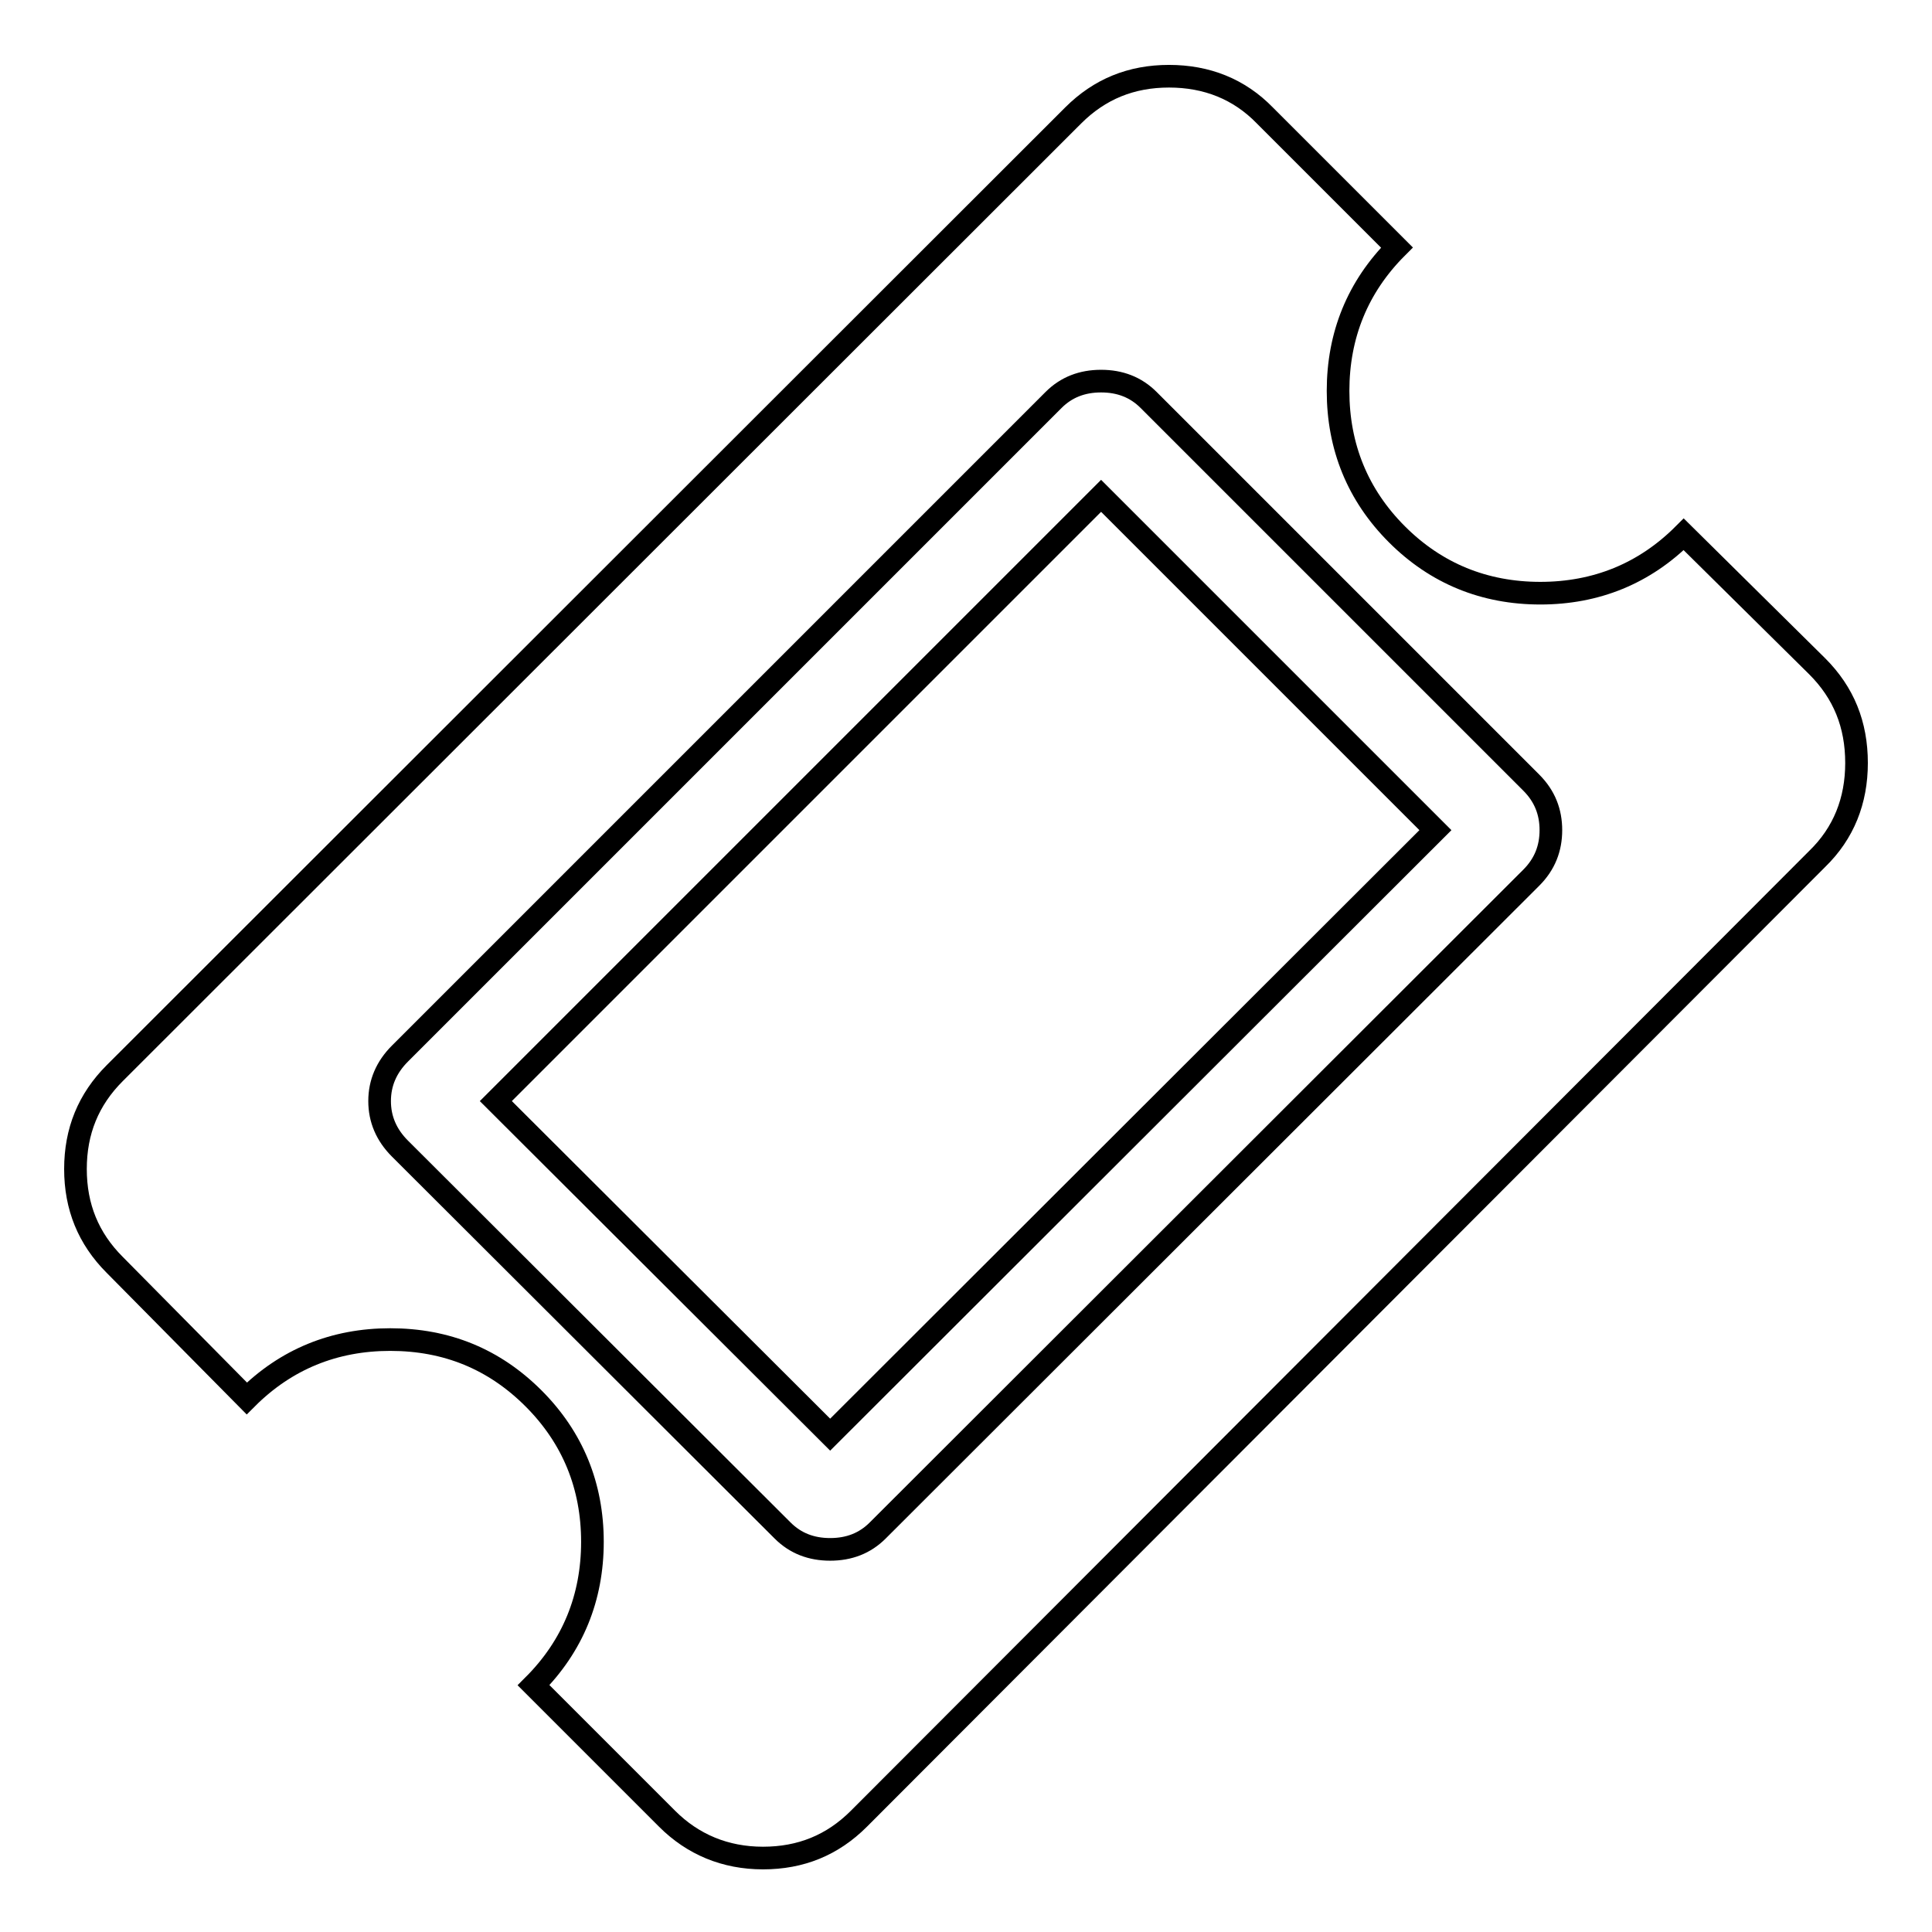 <?xml version="1.0" encoding="utf-8"?>
<!-- Svg Vector Icons : http://www.onlinewebfonts.com/icon -->
<!DOCTYPE svg PUBLIC "-//W3C//DTD SVG 1.1//EN" "http://www.w3.org/Graphics/SVG/1.1/DTD/svg11.dtd">
<svg version="1.1" xmlns="http://www.w3.org/2000/svg" xmlns:xlink="http://www.w3.org/1999/xlink" x="0px" y="0px" viewBox="0 0 256 256" enable-background="new 0 0 256 256" xml:space="preserve">
<g><g><path stroke-width="3" fill-opacity="0" stroke="#000000"  d="M202.9,116.3l-86.6,86.5c-1.7,1.7-3.8,2.5-6.3,2.5s-4.6-0.8-6.3-2.5L53,152.2c-1.8-1.8-2.7-3.9-2.7-6.3c0-2.4,0.9-4.5,2.7-6.3L139.6,53c1.7-1.7,3.8-2.5,6.3-2.5c2.5,0,4.6,0.8,6.3,2.5l50.7,50.7c1.8,1.8,2.6,3.9,2.6,6.3C205.5,112.4,204.7,114.5,202.9,116.3 M240.8,88.3l-17.7-17.5c-5.2,5.2-11.6,7.8-19,7.8s-13.8-2.6-19-7.8c-5.2-5.2-7.8-11.6-7.8-19s2.6-13.8,7.8-19l-17.5-17.5c-3.4-3.5-7.7-5.2-12.7-5.2s-9.2,1.7-12.7,5.2l-127,126.9c-3.5,3.5-5.2,7.7-5.2,12.7c0,5,1.7,9.2,5.2,12.7l17.5,17.7c5.2-5.2,11.6-7.8,19-7.8c7.5,0,13.8,2.6,19,7.8c5.2,5.2,7.8,11.6,7.8,19s-2.6,13.8-7.8,19l17.7,17.7c3.4,3.4,7.7,5.2,12.7,5.2c5,0,9.2-1.7,12.7-5.2l127-127.2c3.5-3.4,5.2-7.7,5.2-12.7C246,96,244.3,91.8,240.8,88.3"/><path stroke-width="3" fill-opacity="0" stroke="#000000"  d="M145.9,65.7l44.3,44.3L110,190.1l-44.3-44.2L145.9,65.7z"/></g></g>
</svg>